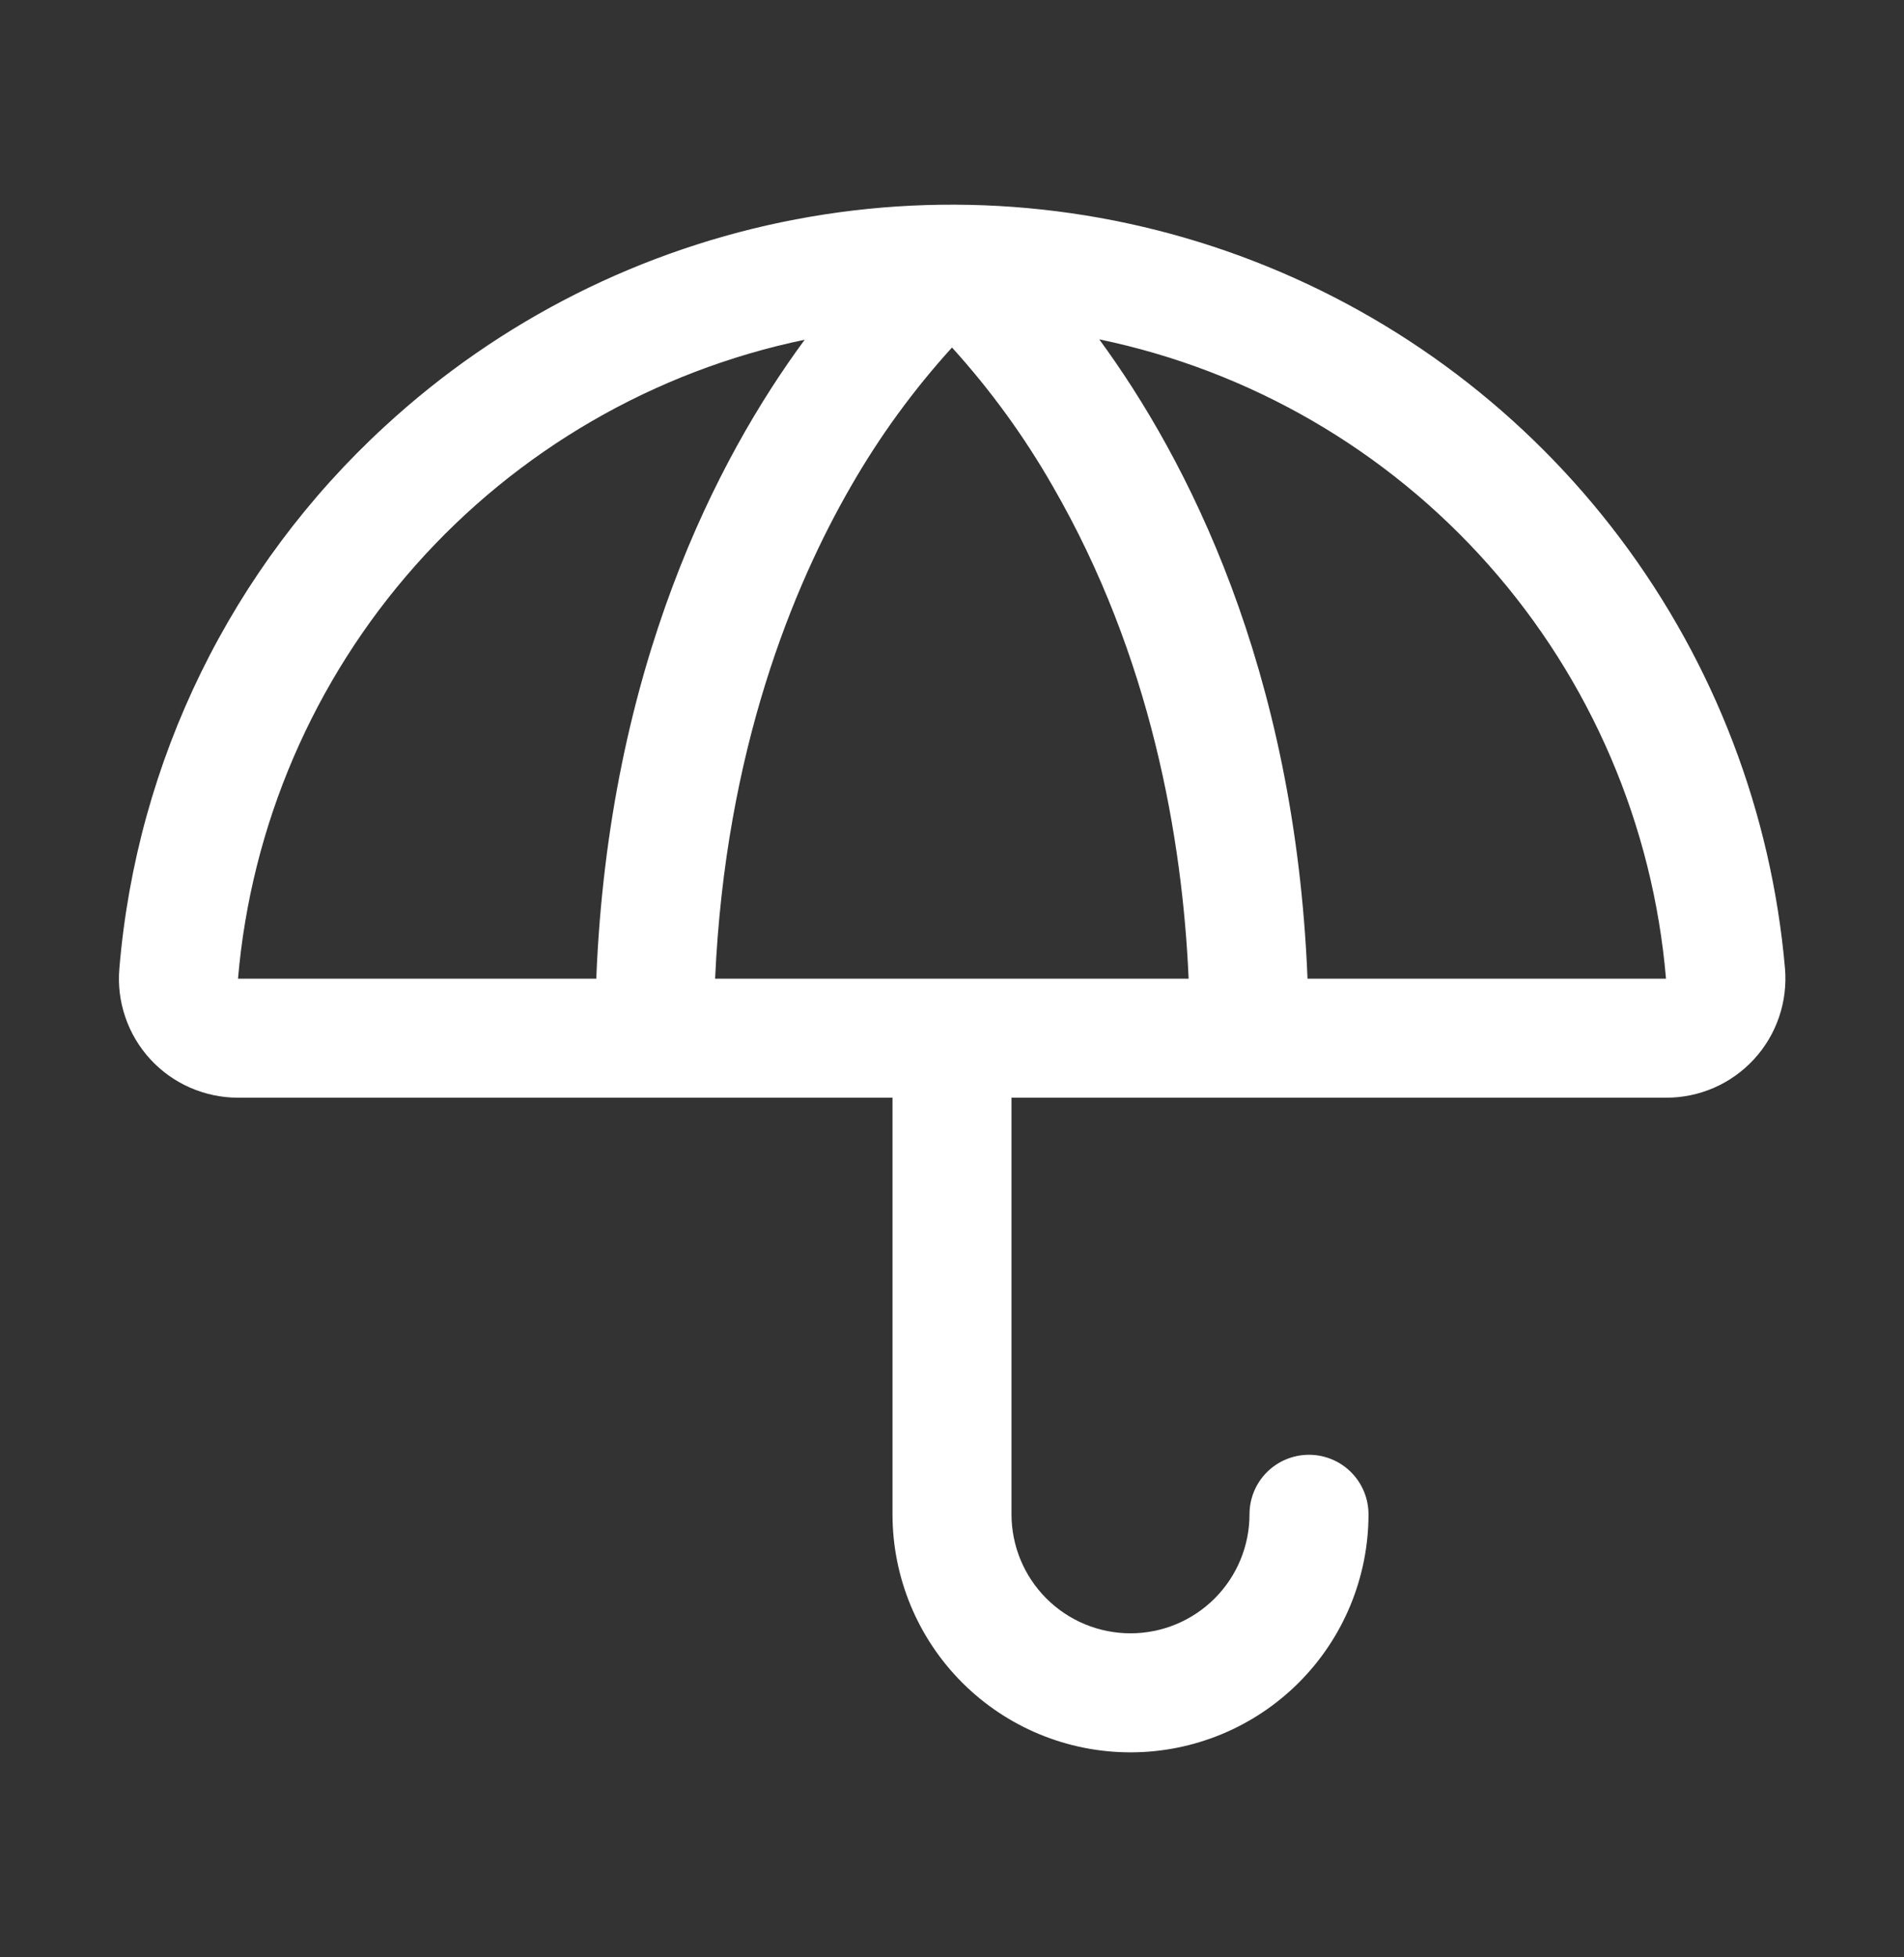 <?xml version="1.0" encoding="utf-8"?>
<svg xmlns="http://www.w3.org/2000/svg" fill="none" height="37" viewBox="0 0 36 37" width="36">
<rect x="0" y="0" width="36" height="37" fill="#333333" stroke="none"/>
<path d="M33.75 18.307C33.493 15.362 32.416 12.549 30.64 10.185C28.865 7.821 26.463 6.003 23.706 4.936C20.95 3.868 17.949 3.595 15.045 4.147C12.141 4.699 9.45 6.054 7.277 8.058C4.376 10.723 2.584 14.382 2.257 18.307C2.23 18.618 2.268 18.931 2.369 19.226C2.469 19.521 2.63 19.792 2.841 20.022C3.052 20.251 3.308 20.435 3.594 20.56C3.88 20.685 4.188 20.75 4.5 20.75H16.875V28.625C16.875 29.818 17.349 30.963 18.193 31.807C19.037 32.651 20.181 33.125 21.375 33.125C22.568 33.125 23.713 32.651 24.557 31.807C25.401 30.963 25.875 29.818 25.875 28.625C25.875 28.326 25.756 28.04 25.545 27.829C25.334 27.618 25.048 27.5 24.75 27.5C24.451 27.5 24.165 27.618 23.954 27.829C23.743 28.04 23.625 28.326 23.625 28.625C23.625 29.222 23.388 29.794 22.966 30.216C22.544 30.638 21.971 30.875 21.375 30.875C20.778 30.875 20.206 30.638 19.784 30.216C19.362 29.794 19.125 29.222 19.125 28.625V20.75H31.5C31.812 20.751 32.121 20.687 32.408 20.562C32.694 20.437 32.951 20.254 33.163 20.024C33.375 19.794 33.536 19.523 33.637 19.227C33.738 18.932 33.776 18.618 33.75 18.307ZM4.5 18.5C4.749 15.602 5.926 12.861 7.857 10.686C9.787 8.51 12.368 7.014 15.215 6.422C13.567 8.656 11.51 12.609 11.274 18.5H4.5ZM13.521 18.5C13.716 14.173 15.002 11.073 16.094 9.185C16.633 8.247 17.272 7.37 18 6.569C18.726 7.37 19.364 8.247 19.901 9.185C21.768 12.411 22.359 15.867 22.474 18.5H13.521ZM24.722 18.5C24.485 12.609 22.428 8.656 20.784 6.415C23.634 7.006 26.216 8.502 28.147 10.68C30.078 12.857 31.254 15.6 31.5 18.5H24.722Z" fill="white"/>
</svg>
